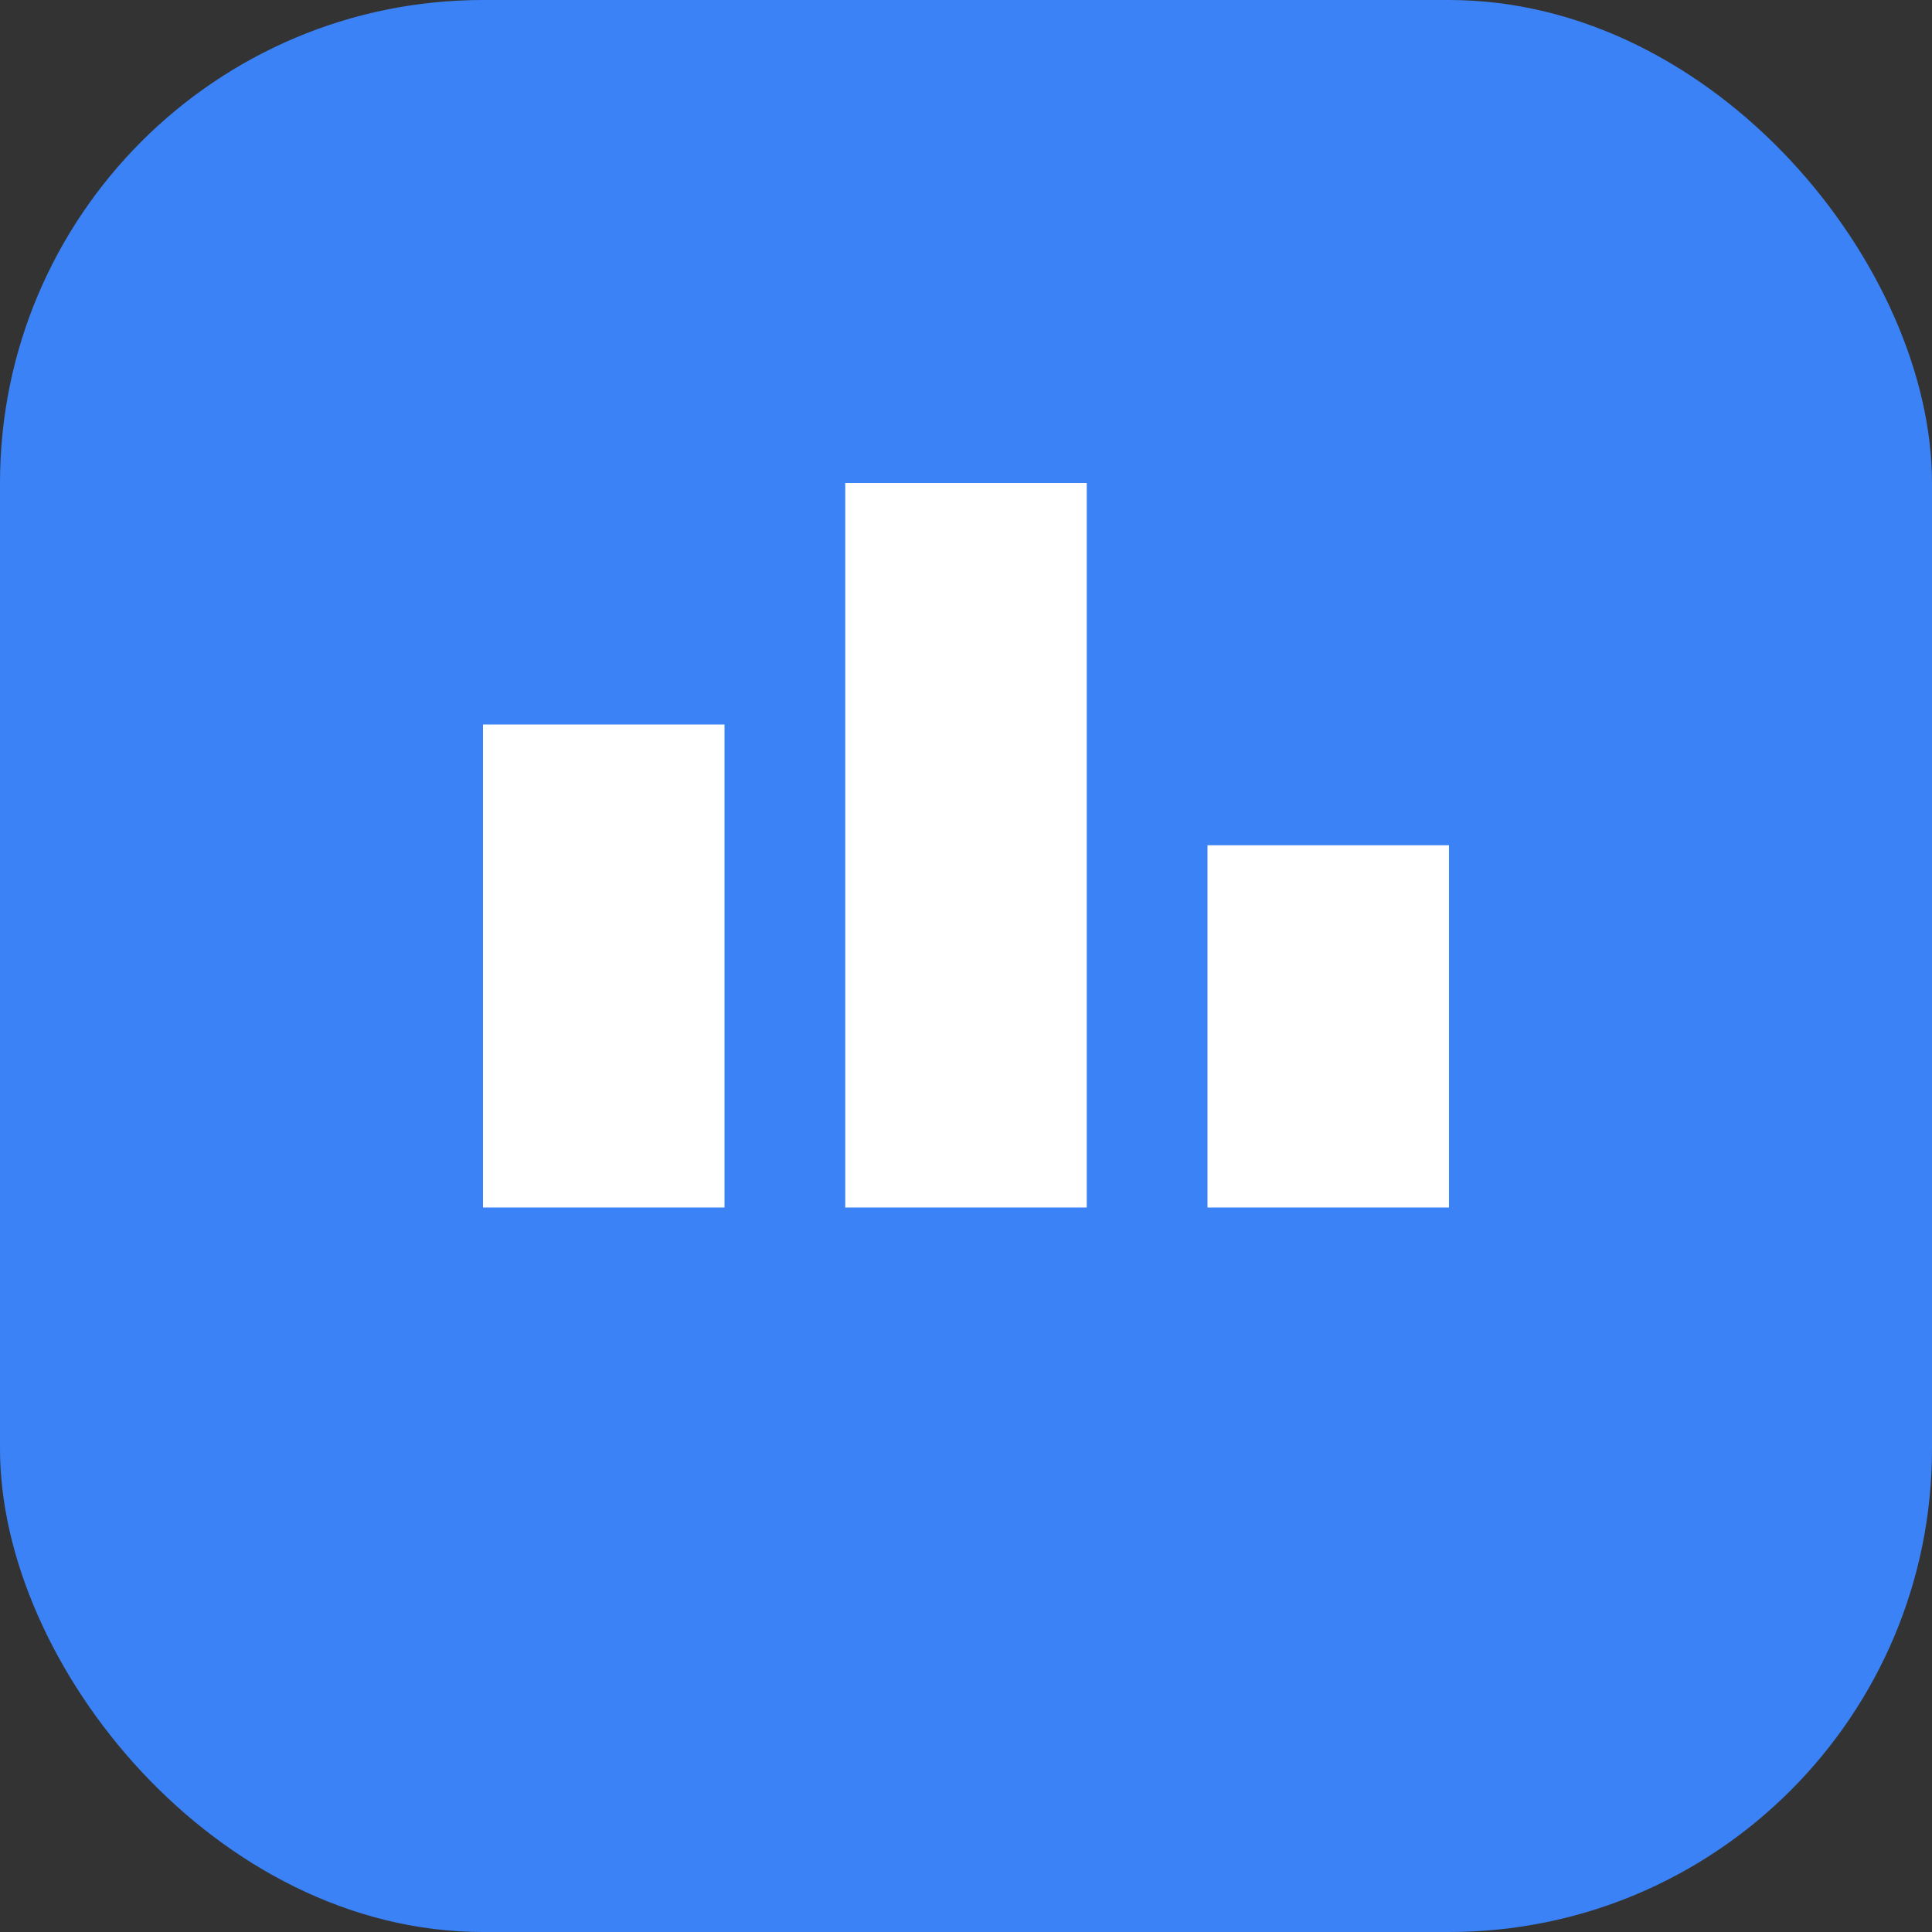 <svg width="32" height="32" viewBox="0 0 32 32" fill="none" xmlns="http://www.w3.org/2000/svg">
  <rect x="0" y="0" width="32" height="32" fill="#333333" stroke="none"/>
  <rect width="32" height="32" rx="8" fill="#3B82F6"/>
  <path d="M8 12h4v8h-4v-8zm6-4h4v12h-4V8zm6 6h4v6h-4v-6z" fill="white"/>
</svg>